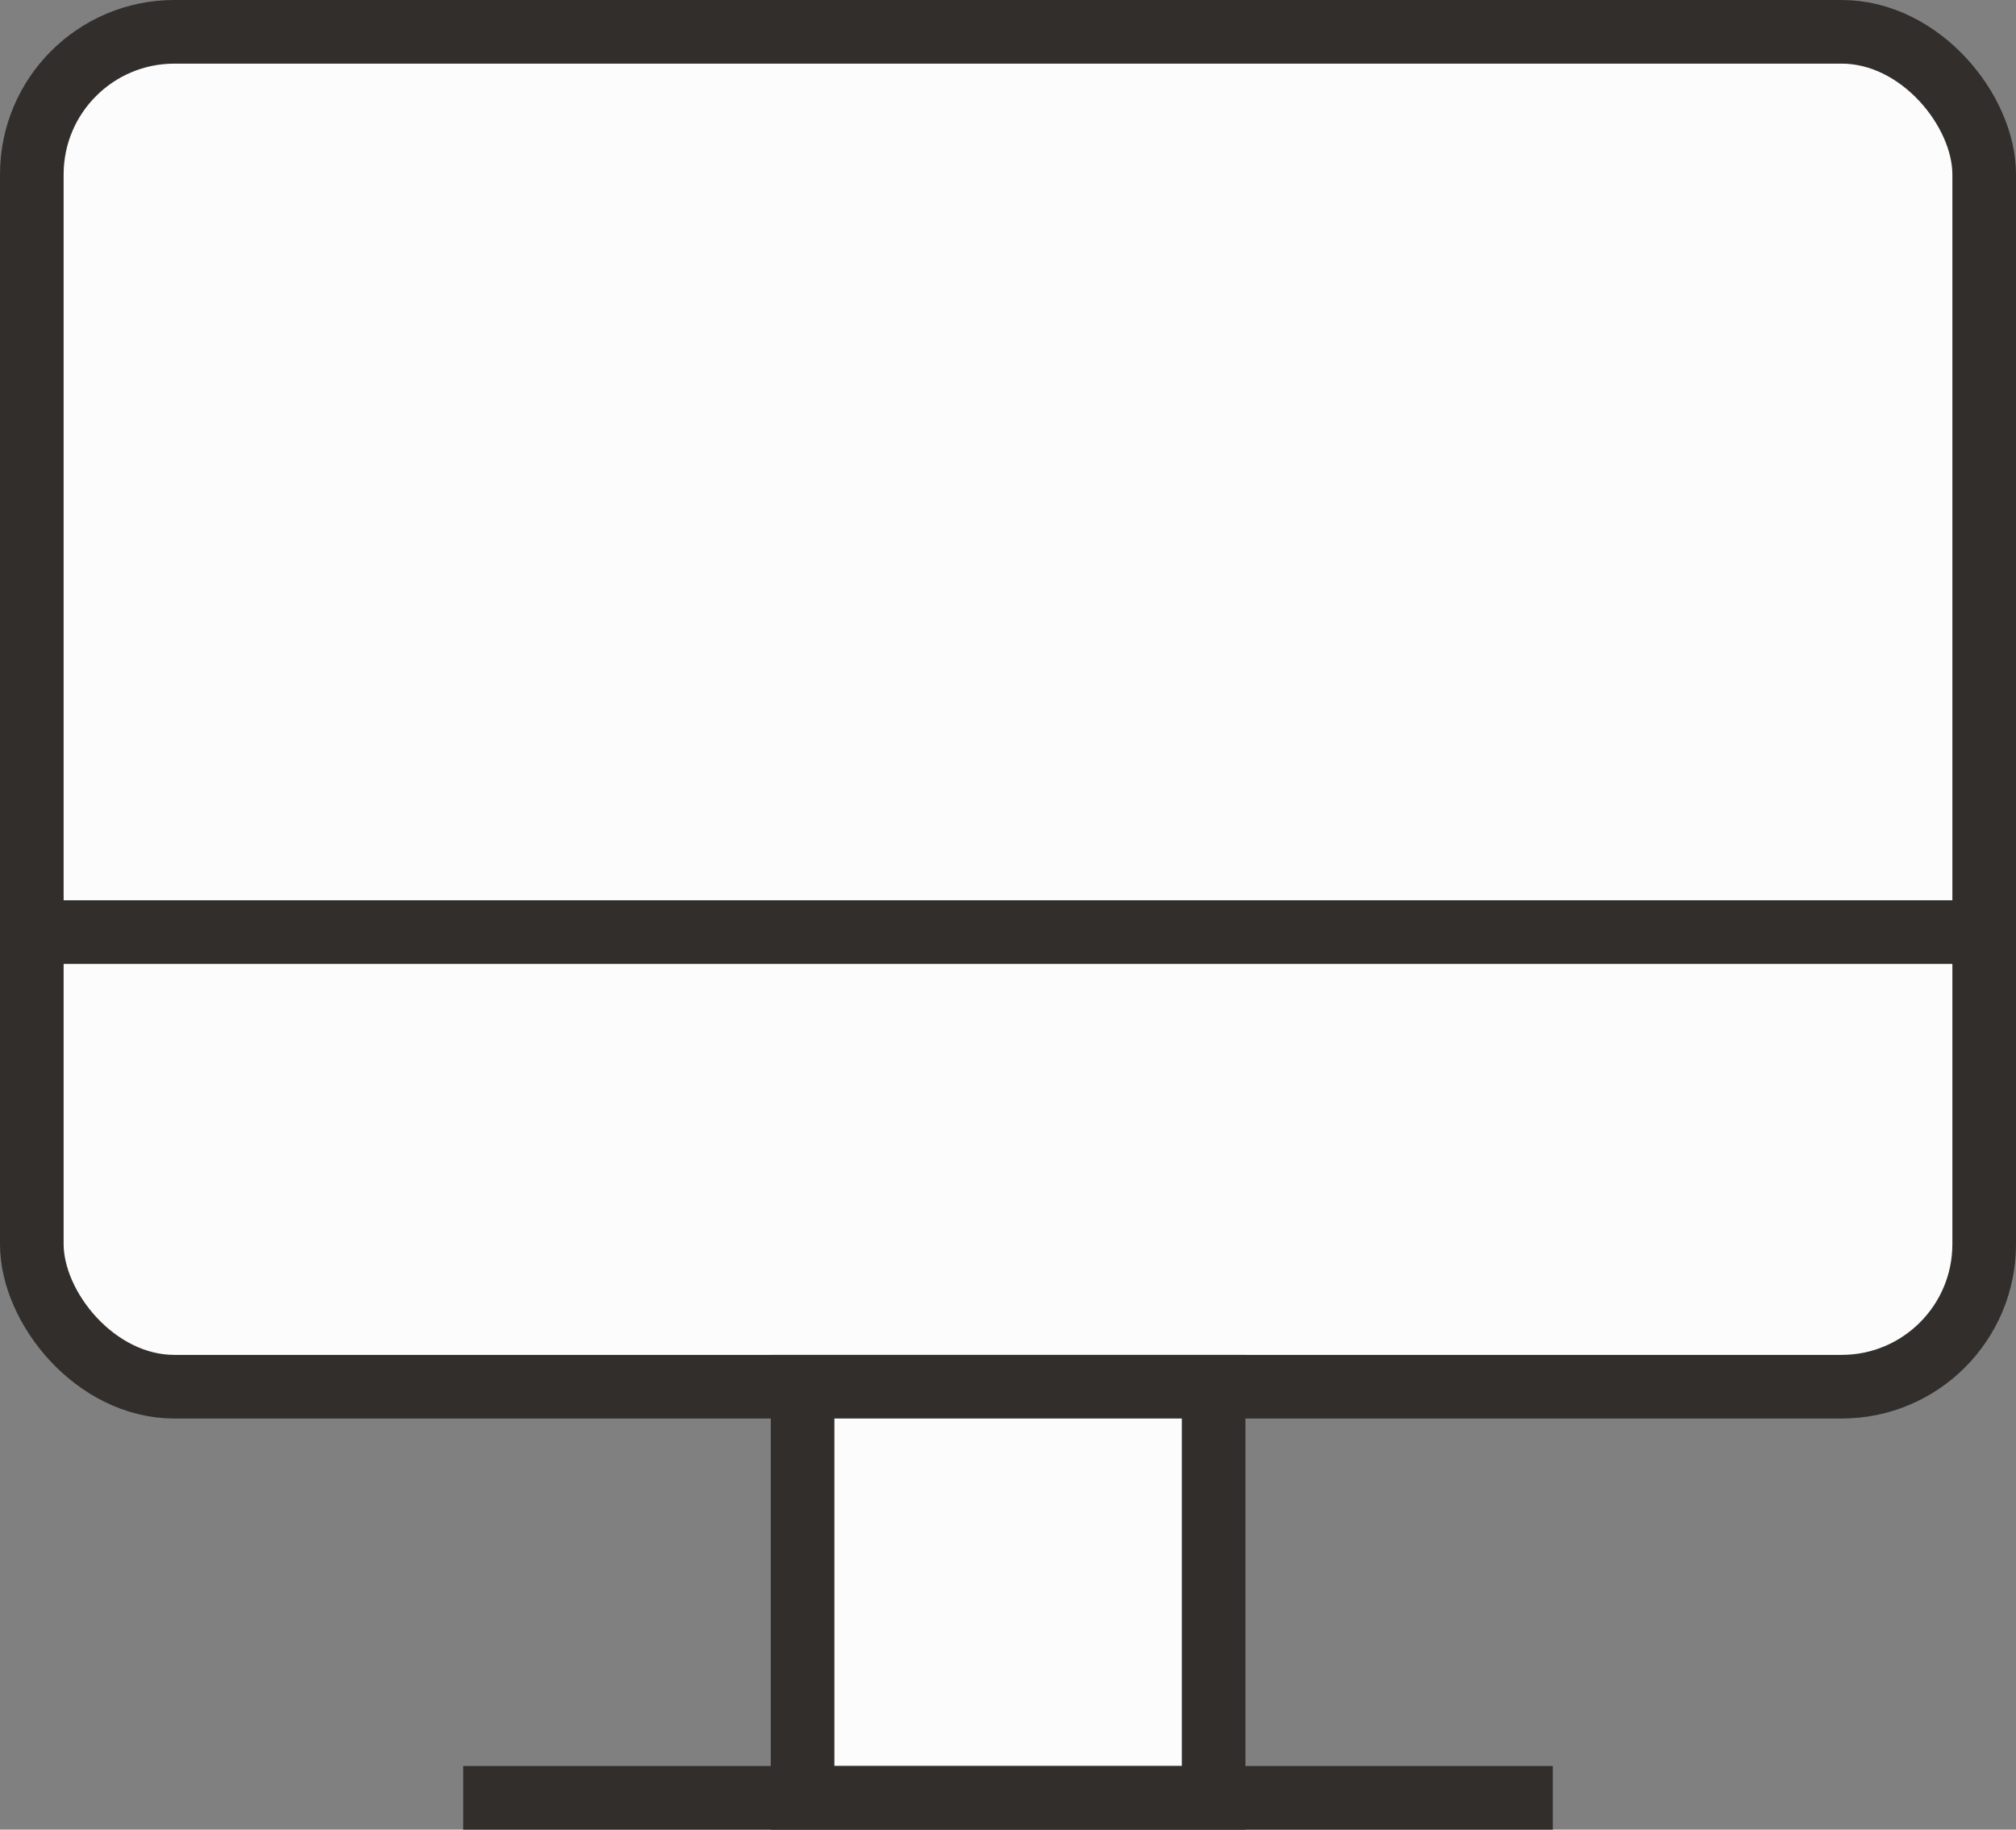 <?xml version="1.0" encoding="UTF-8"?><svg id="Layer_2" xmlns="http://www.w3.org/2000/svg" viewBox="0 0 95.05 86.25"><rect x="0" y="0" width="95.05" height="86.25" fill="#808080" stroke="none"/><defs><style>.cls-1{fill:#fcfcfc;stroke:#322e2b;stroke-miterlimit:10;stroke-width:3px;}</style></defs><g id="Layer_1-2"><rect class="cls-1" x="1.5" y="1.5" width="92.05" height="63.87" rx="6.72" ry="6.72"/><line class="cls-1" x1="1.5" y1="43.94" x2="93.55" y2="43.94"/><rect class="cls-1" x="37.84" y="65.37" width="19.38" height="19.38"/><line class="cls-1" x1="21.84" y1="84.75" x2="73.21" y2="84.75"/></g></svg>